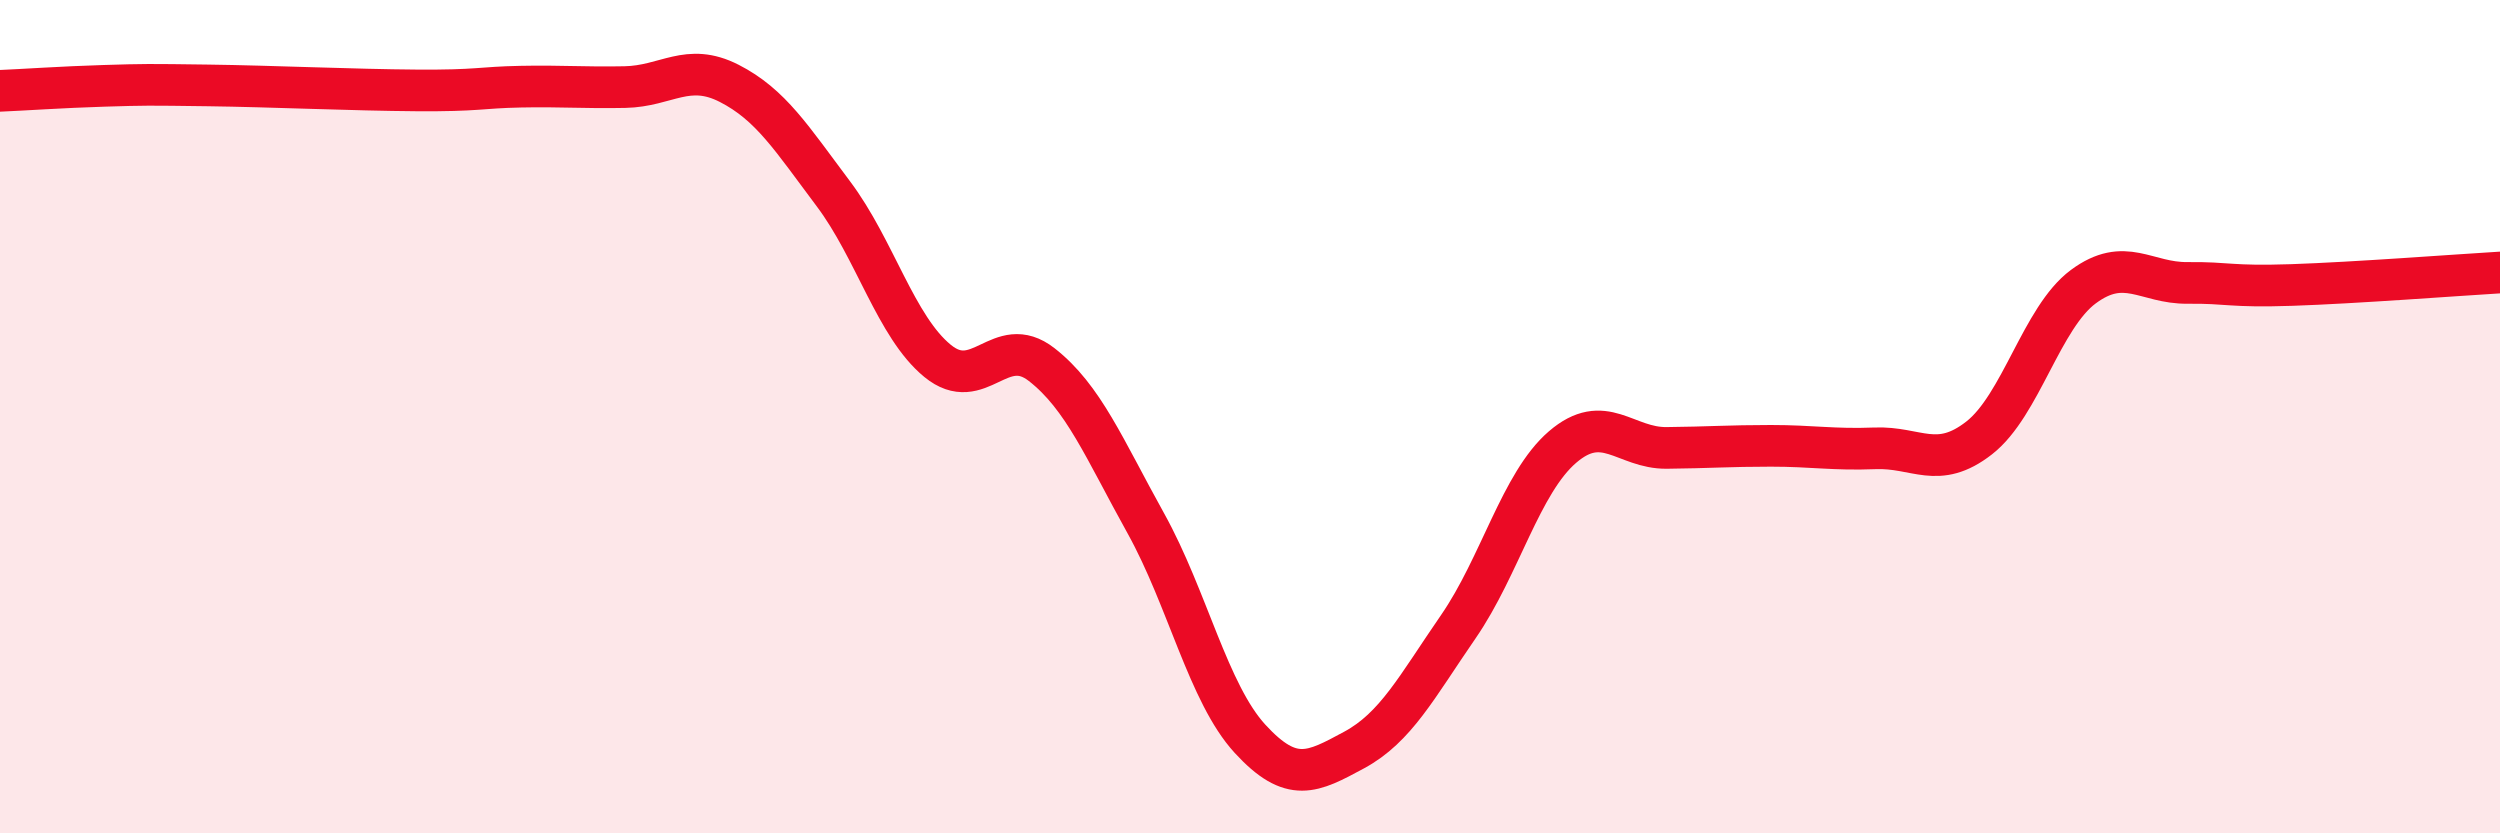 
    <svg width="60" height="20" viewBox="0 0 60 20" xmlns="http://www.w3.org/2000/svg">
      <path
        d="M 0,2.18 C 0.5,2.16 1.5,2.09 2.5,2.06 C 3.5,2.03 3.5,2.03 5,2.05 C 6.5,2.07 8.5,2.16 10,2.17 C 11.5,2.18 11.5,2.1 12.5,2.08 C 13.5,2.06 14,2.11 15,2.09 C 16,2.07 16.5,1.49 17.5,2 C 18.5,2.51 19,3.32 20,4.65 C 21,5.98 21.5,7.84 22.5,8.66 C 23.5,9.48 24,7.97 25,8.75 C 26,9.53 26.5,10.76 27.5,12.56 C 28.5,14.36 29,16.64 30,17.73 C 31,18.82 31.5,18.54 32.5,18 C 33.5,17.46 34,16.49 35,15.04 C 36,13.59 36.5,11.59 37.5,10.73 C 38.5,9.87 39,10.76 40,10.75 C 41,10.74 41.5,10.7 42.5,10.7 C 43.5,10.7 44,10.8 45,10.76 C 46,10.72 46.5,11.29 47.5,10.51 C 48.5,9.73 49,7.62 50,6.88 C 51,6.14 51.5,6.8 52.5,6.79 C 53.5,6.78 53.5,6.89 55,6.84 C 56.5,6.79 59,6.6 60,6.54L60 20L0 20Z"
        fill="#EB0A25"
        opacity="0.1"
        stroke-linecap="round"
        stroke-linejoin="round"
      />
      <path
        d="M 0,2.18 C 0.5,2.16 1.5,2.09 2.5,2.06 C 3.5,2.03 3.5,2.03 5,2.05 C 6.5,2.07 8.5,2.16 10,2.17 C 11.5,2.18 11.5,2.1 12.5,2.08 C 13.5,2.06 14,2.11 15,2.09 C 16,2.07 16.5,1.49 17.5,2 C 18.5,2.51 19,3.32 20,4.65 C 21,5.98 21.5,7.84 22.5,8.66 C 23.5,9.48 24,7.97 25,8.75 C 26,9.53 26.5,10.76 27.5,12.56 C 28.5,14.36 29,16.64 30,17.73 C 31,18.82 31.5,18.54 32.5,18 C 33.5,17.46 34,16.49 35,15.04 C 36,13.59 36.5,11.59 37.5,10.73 C 38.5,9.87 39,10.76 40,10.75 C 41,10.74 41.5,10.7 42.5,10.7 C 43.5,10.7 44,10.8 45,10.76 C 46,10.72 46.5,11.29 47.5,10.51 C 48.5,9.73 49,7.62 50,6.88 C 51,6.14 51.5,6.8 52.5,6.79 C 53.5,6.78 53.5,6.89 55,6.84 C 56.5,6.79 59,6.6 60,6.54"
        stroke="#EB0A25"
        stroke-width="1"
        fill="none"
        stroke-linecap="round"
        stroke-linejoin="round"
      />
    </svg>
  
